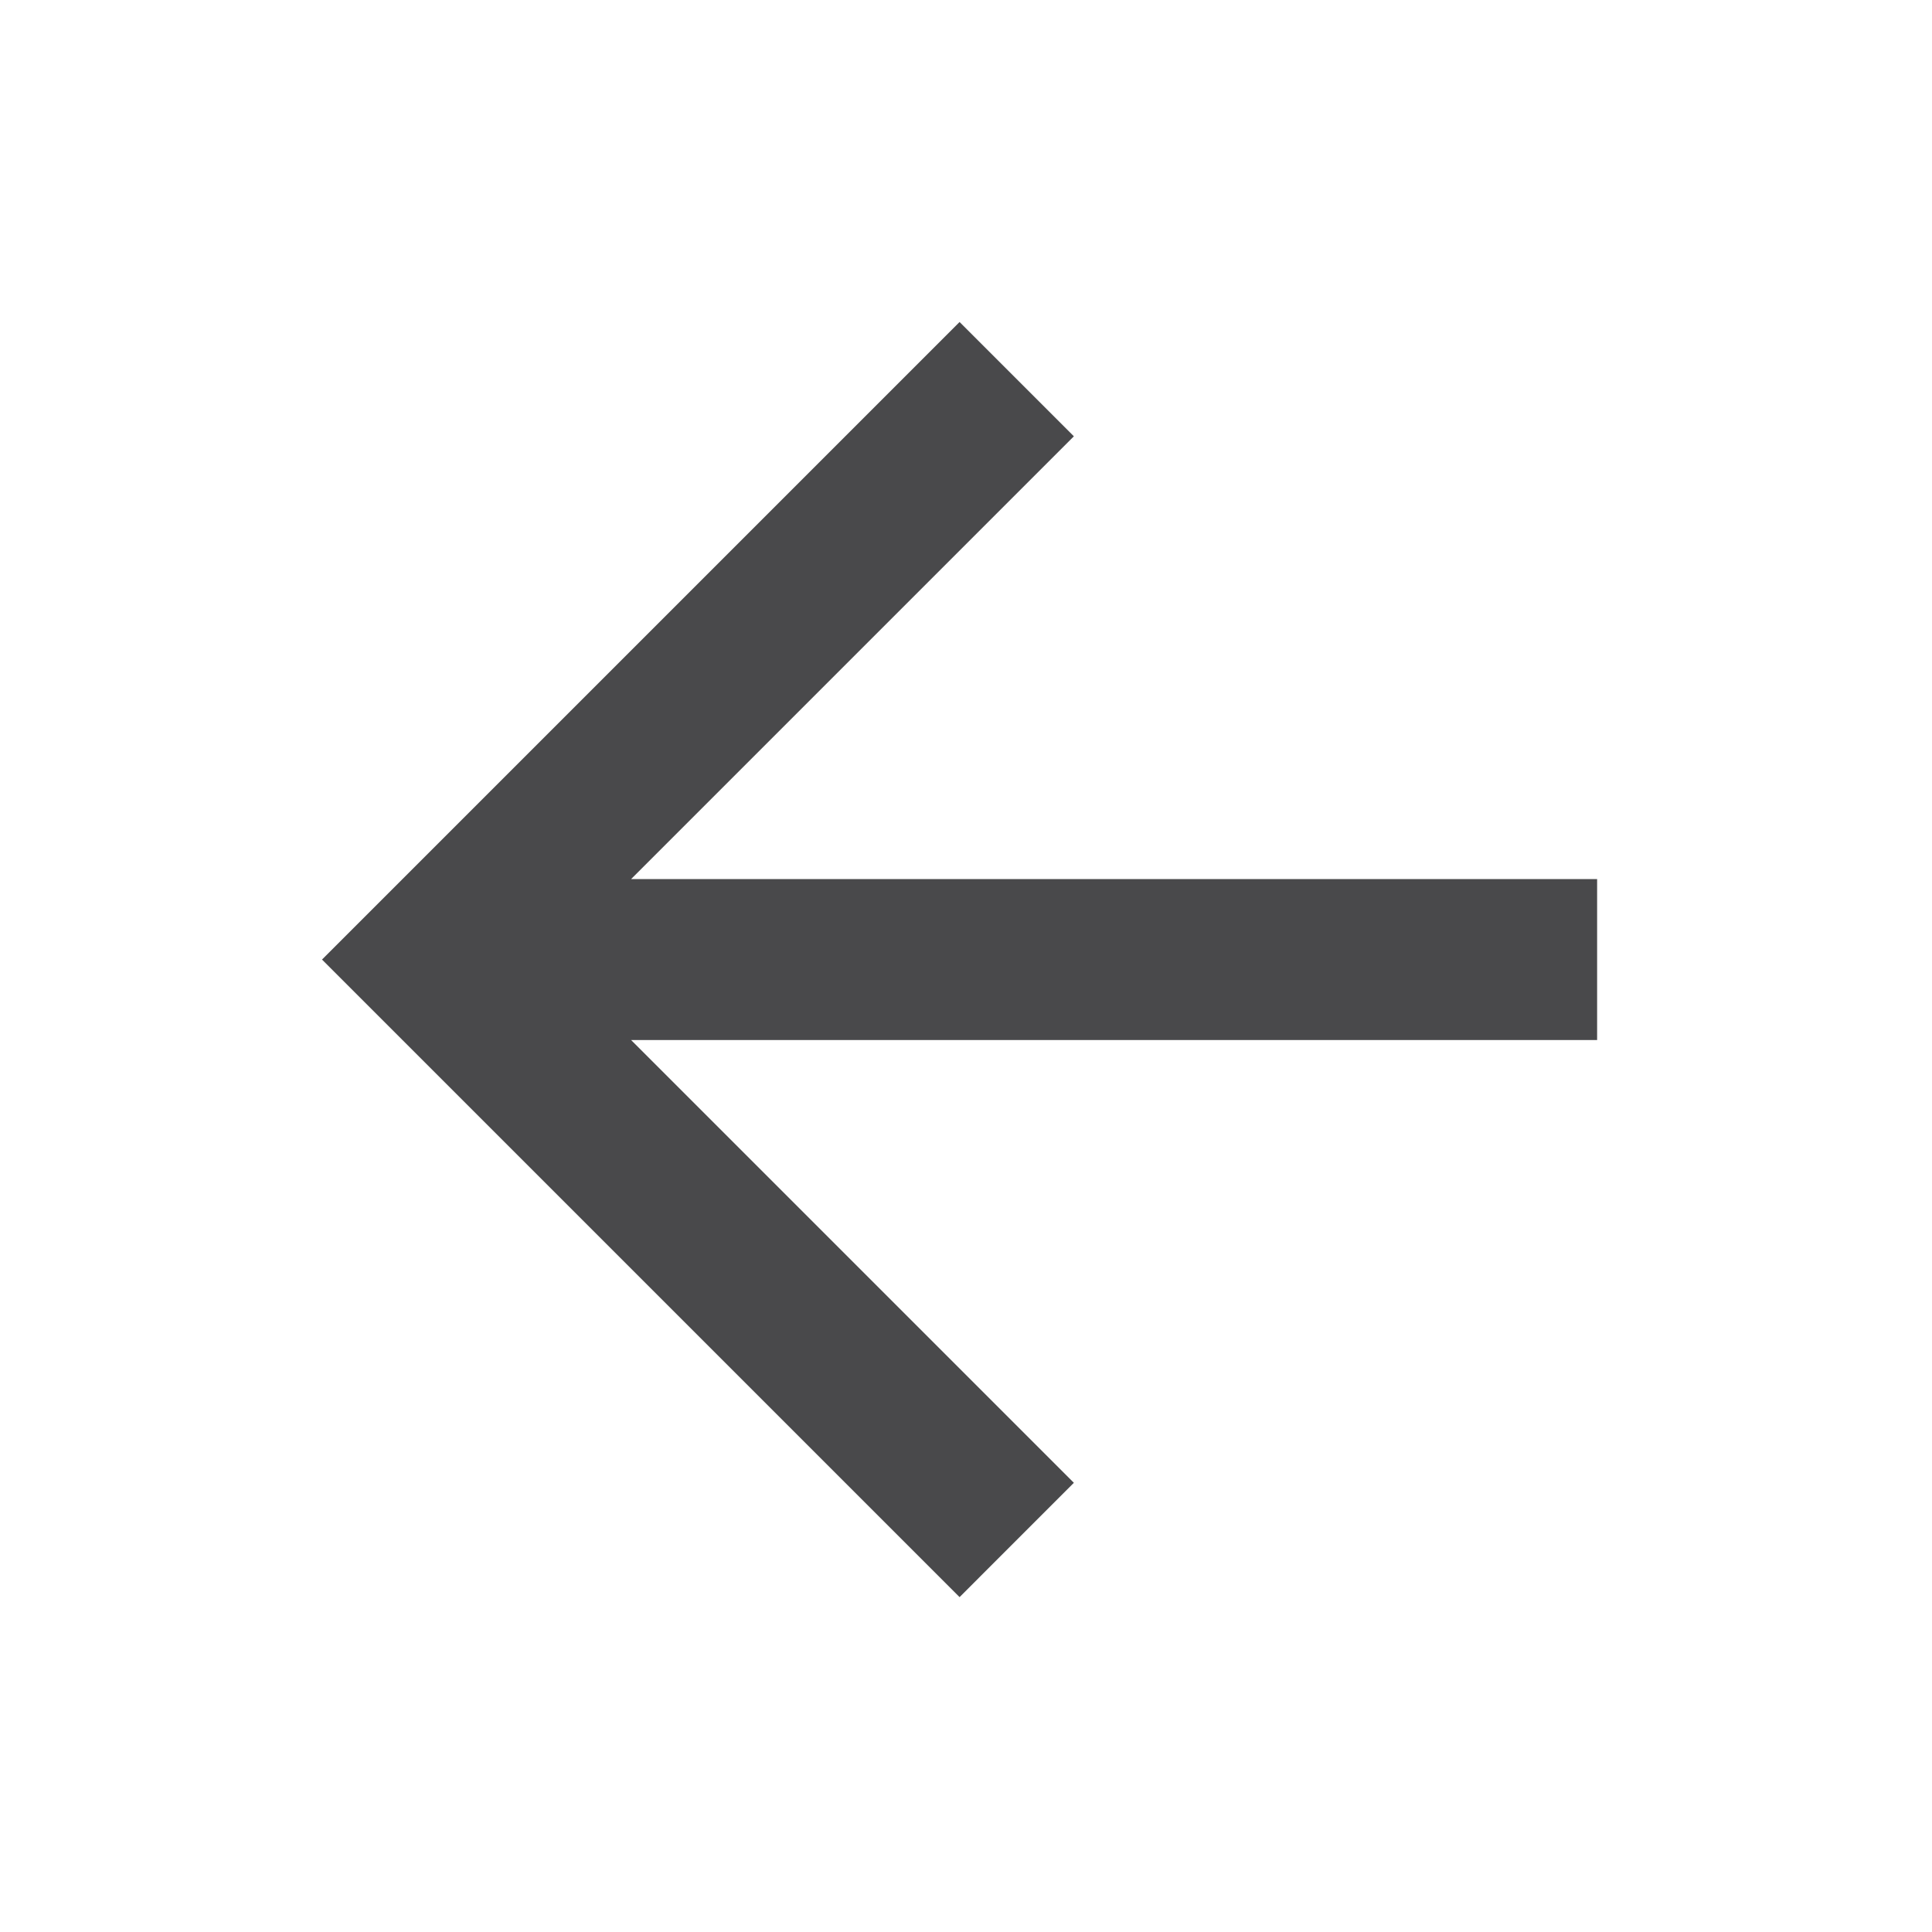 <svg width="24" height="24" viewBox="0 0 24 24" fill="none" xmlns="http://www.w3.org/2000/svg">
<path d="M19.84 10.92V12.92H7.84L13.34 18.42L11.92 19.84L4 11.92L11.92 4L13.34 5.42L7.84 10.92H19.84Z" fill="#49494B"/>
</svg>
